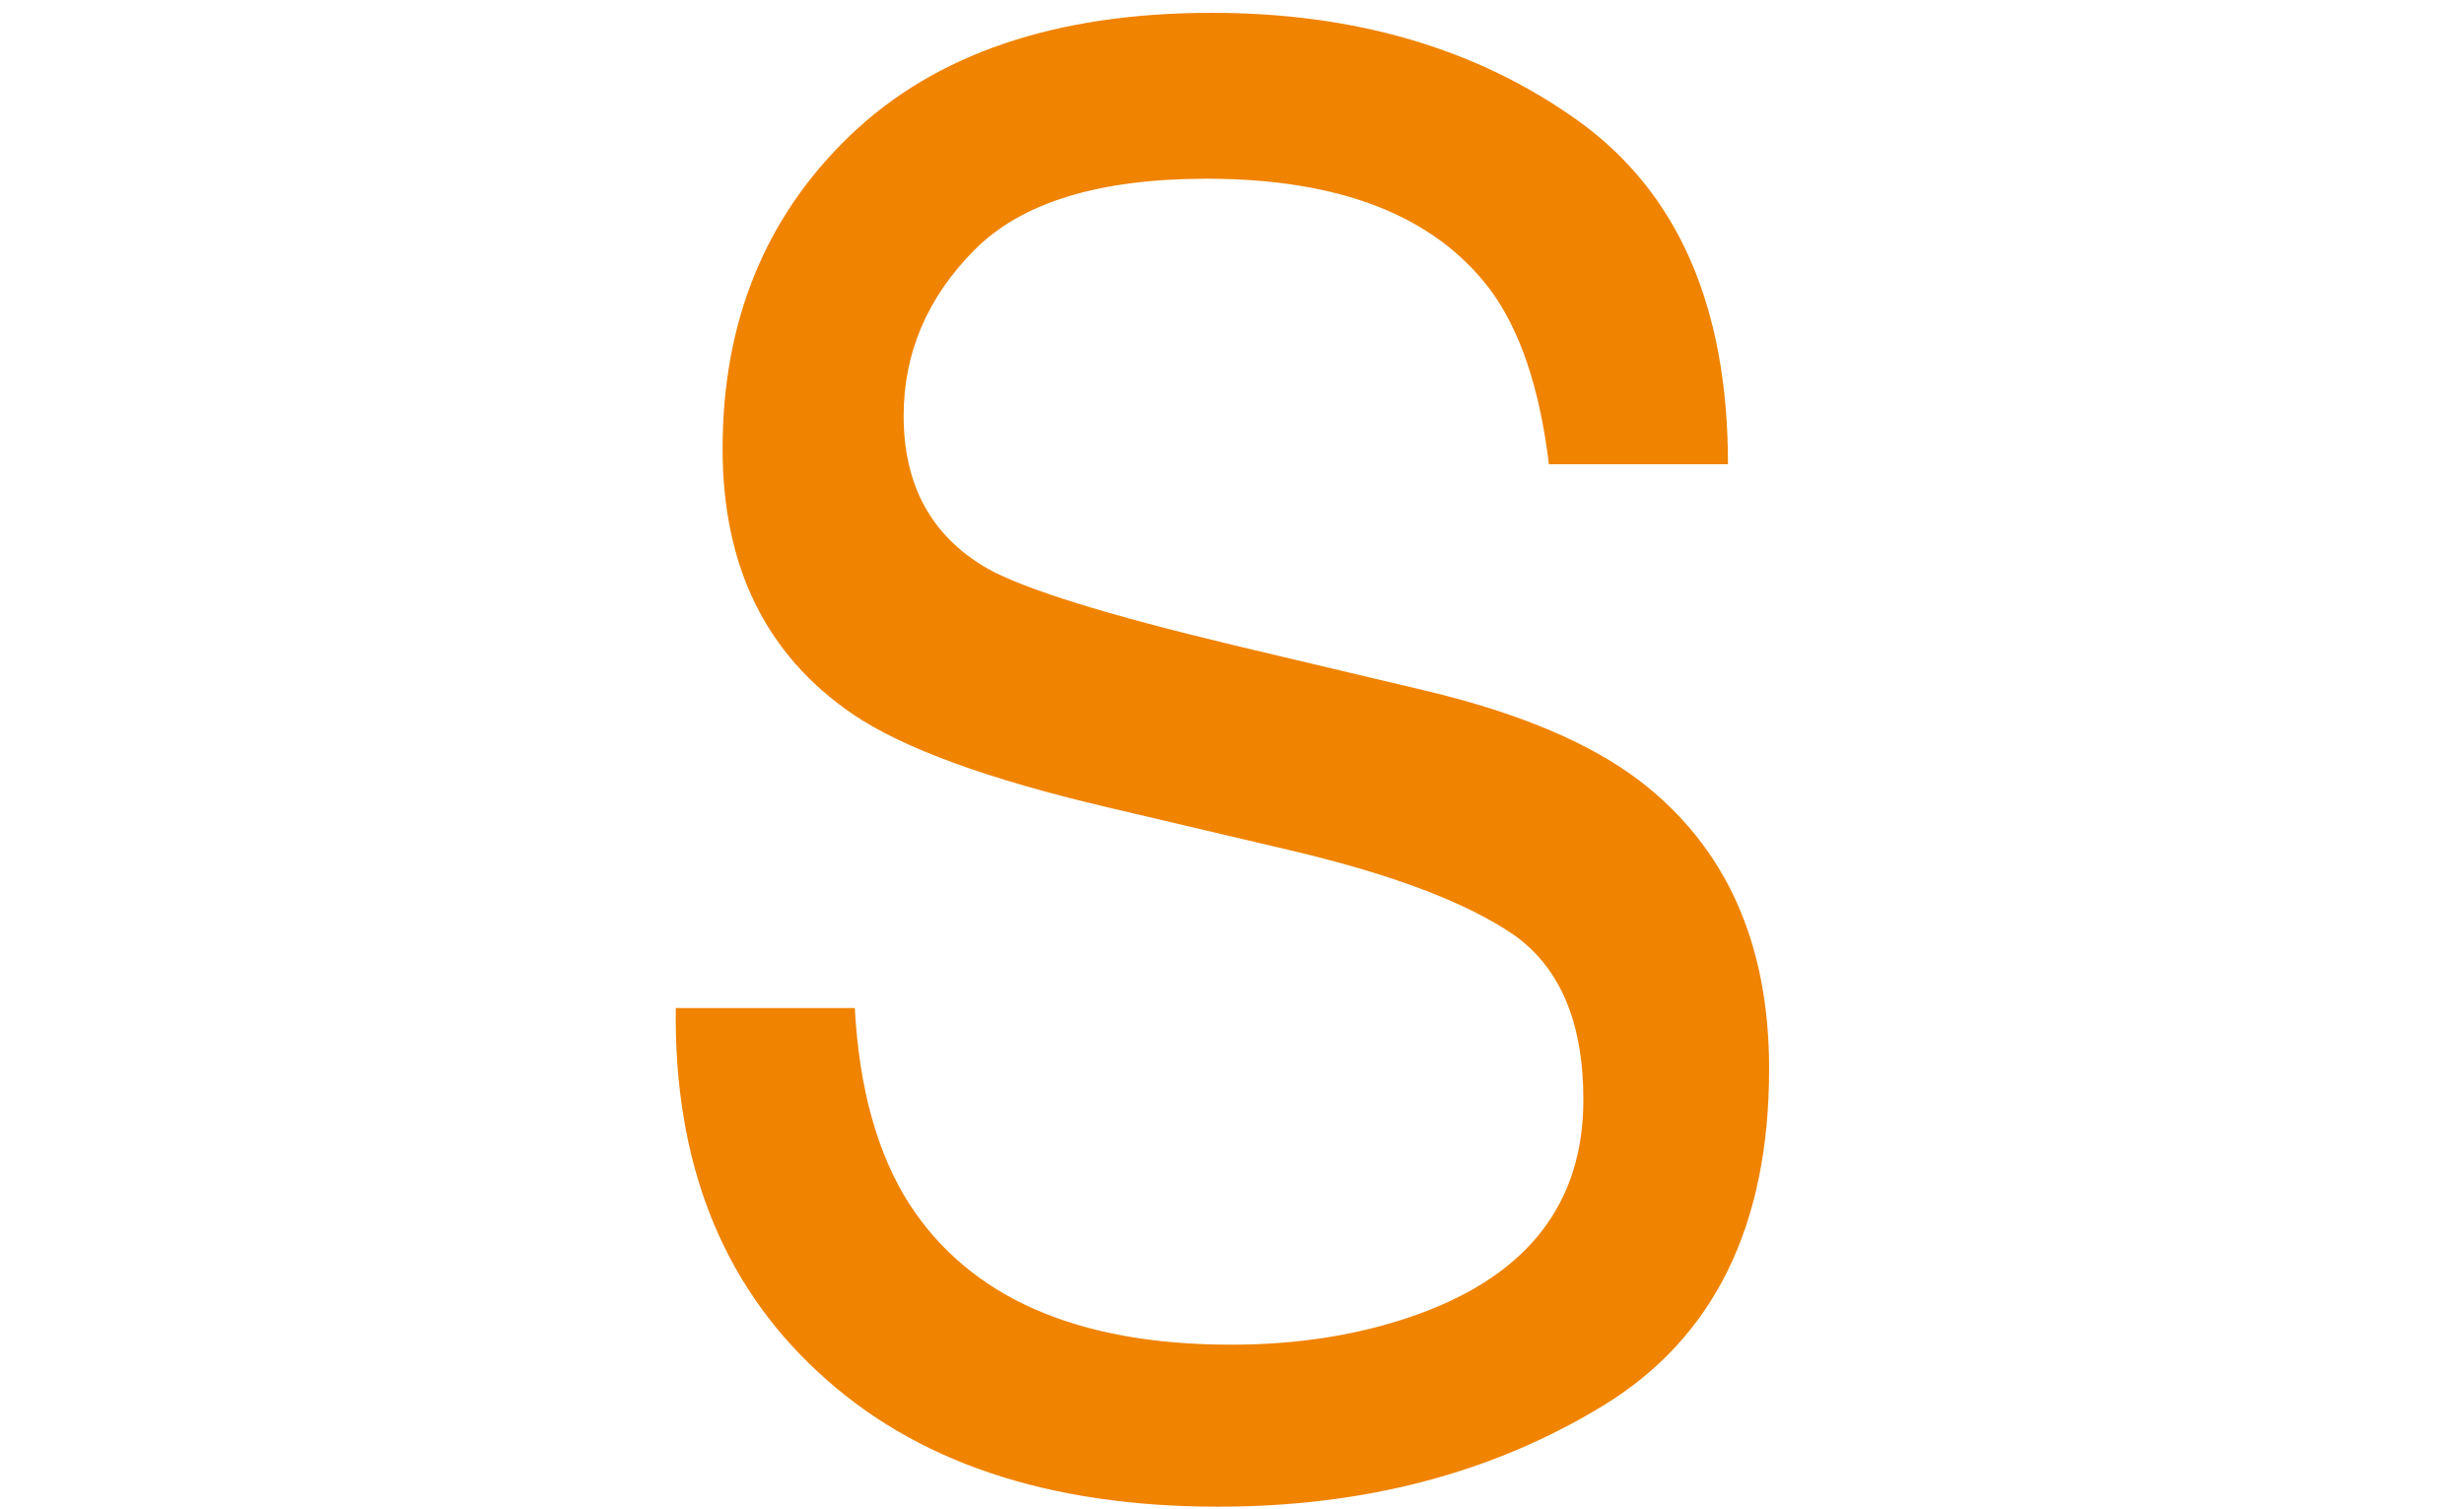 <?xml version="1.0" encoding="utf-8"?>
<!-- Generator: Adobe Illustrator 16.0.4, SVG Export Plug-In . SVG Version: 6.00 Build 0)  -->
<!DOCTYPE svg PUBLIC "-//W3C//DTD SVG 1.1//EN" "http://www.w3.org/Graphics/SVG/1.1/DTD/svg11.dtd">
<svg version="1.1" id="レイヤー_1" xmlns="http://www.w3.org/2000/svg" xmlns:xlink="http://www.w3.org/1999/xlink" x="0px"
	 y="0px" width="160px" height="98px" viewBox="-44.5 0 160 98" enable-background="new -44.5 0 160 98" xml:space="preserve">
<g id="レイヤー_1_1_">
</g>
<g id="レイアウト">
	<path fill="#F08300" d="M11.008,65.457c0.28,5.221,1.458,9.46,3.533,12.712c3.951,6.101,10.921,9.146,20.904,9.146
		c4.466,0,8.539-0.668,12.212-2.006c7.108-2.589,10.659-7.224,10.659-13.901c0-5.011-1.504-8.577-4.52-10.708
		c-3.046-2.083-7.824-3.904-14.332-5.445l-11.985-2.82c-7.832-1.836-13.372-3.857-16.623-6.076
		c-5.623-3.84-8.434-9.582-8.434-17.218c0-8.268,2.763-15.054,8.291-20.355c5.526-5.3,13.35-7.953,23.476-7.953
		c9.314,0,17.229,2.325,23.746,6.981c6.517,4.654,9.771,12.096,9.771,22.329H56.078c-0.594-4.926-1.868-8.71-3.812-11.335
		c-3.619-4.802-9.752-7.203-18.416-7.203c-6.996,0-12.021,1.542-15.083,4.633c-3.061,3.093-4.589,6.679-4.589,10.771
		c0,4.507,1.81,7.807,5.42,9.895c2.371,1.34,7.732,3.007,16.085,5.008l12.406,2.941c5.979,1.422,10.604,3.362,13.854,5.826
		c5.625,4.301,8.435,10.545,8.435,18.725c0,10.188-3.589,17.473-10.763,21.858c-7.176,4.382-15.514,6.572-25.01,6.572
		c-11.076,0-19.749-2.92-26.009-8.769c-6.27-5.803-9.34-13.67-9.214-23.609L11.008,65.457L11.008,65.457z"/>
</g>
</svg>

